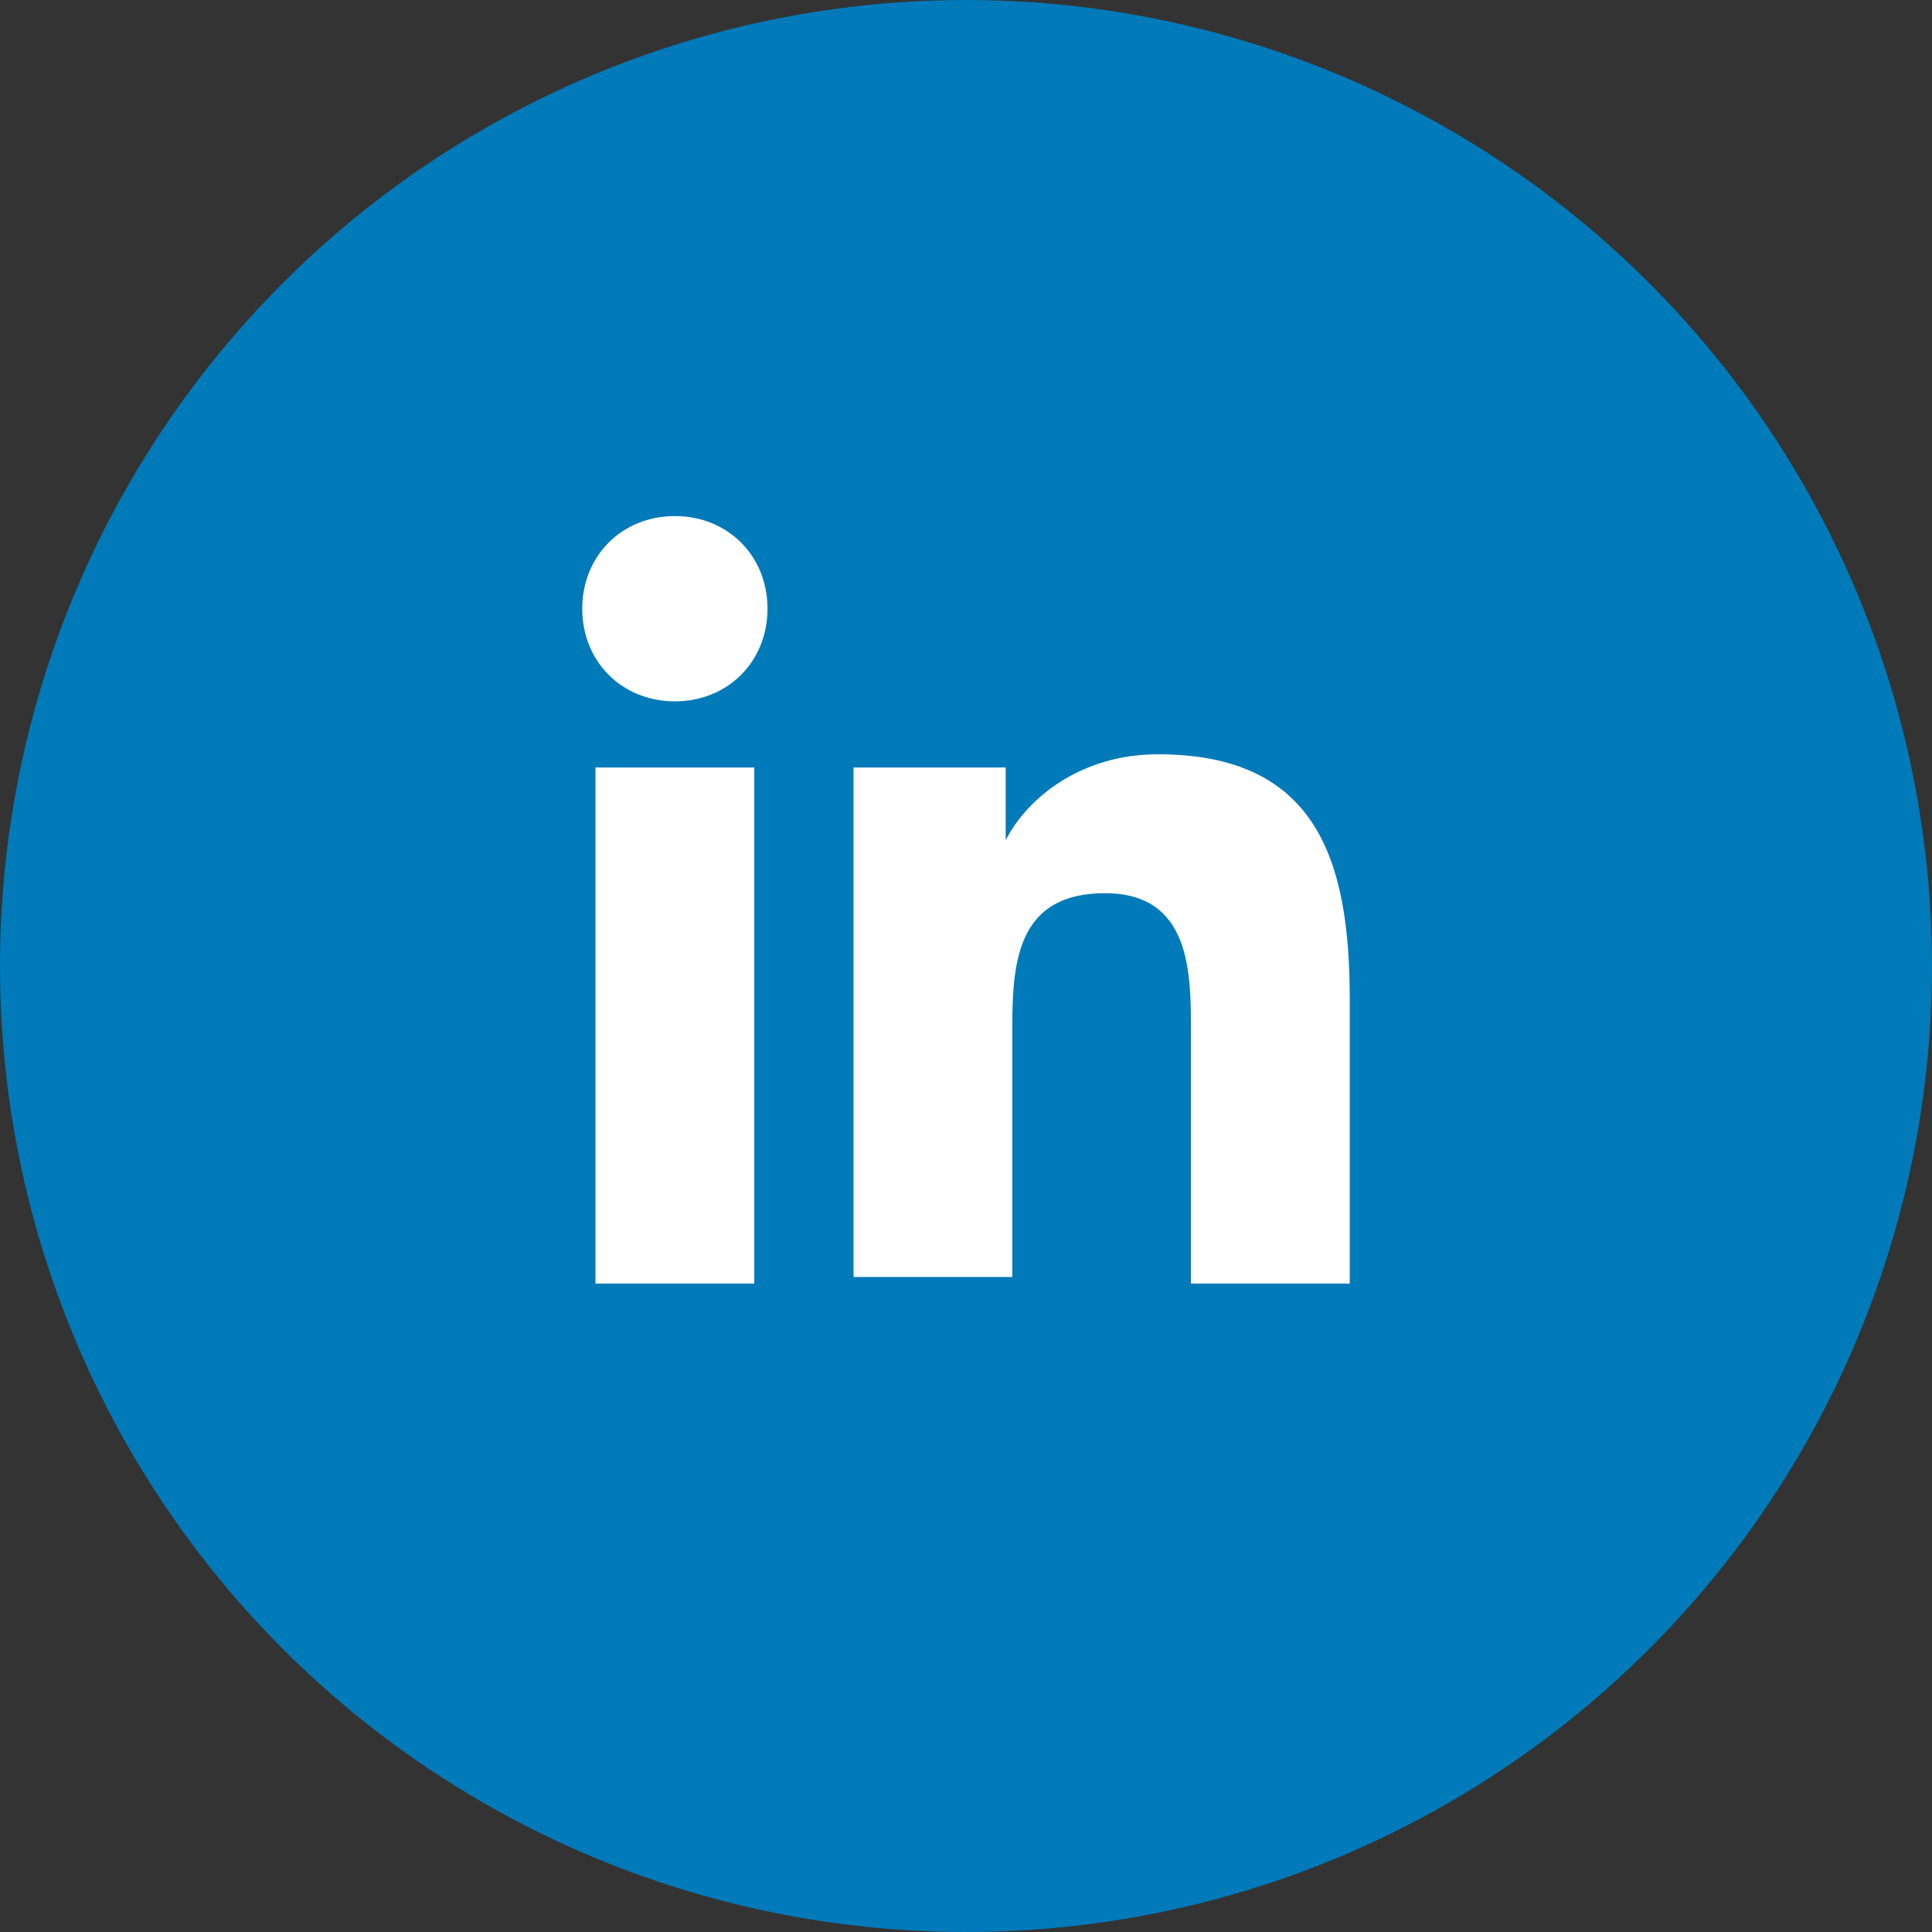 <?xml version="1.0" encoding="utf-8"?>
<!-- Generator: Adobe Illustrator 21.1.0, SVG Export Plug-In . SVG Version: 6.00 Build 0)  -->
<svg version="1.1" id="Layer_1" xmlns="http://www.w3.org/2000/svg" xmlns:xlink="http://www.w3.org/1999/xlink" x="0px" y="0px"
	 viewBox="0 0 29.2 29.2" style="enable-background:new 0 0 29.2 29.2;" xml:space="preserve">
<rect x="0" y="0" width="29.2" height="29.2" fill="#333333" stroke="none"/>
<style type="text/css">
	.st0{fill:#007AB9;}
	.st1{fill:#FFFFFF;}
</style>
<g>
	<circle class="st0" cx="14.6" cy="14.6" r="14.6"/>
	<g>
		<g>
			<path class="st1" d="M9,11.6h2.4v7.8H9V11.6z M10.2,7.8c0.8,0,1.4,0.6,1.4,1.4c0,0.8-0.6,1.4-1.4,1.4c-0.8,0-1.4-0.6-1.4-1.4
				C8.8,8.4,9.4,7.8,10.2,7.8"/>
			<path class="st1" d="M12.9,11.6h2.3v1.1h0c0.3-0.6,1.1-1.3,2.3-1.3c2.4,0,2.9,1.6,2.9,3.7v4.3H18v-3.8c0-0.9,0-2.1-1.3-2.1
				c-1.3,0-1.4,1-1.4,2v3.8h-2.4V11.6z"/>
		</g>
	</g>
</g>
</svg>
